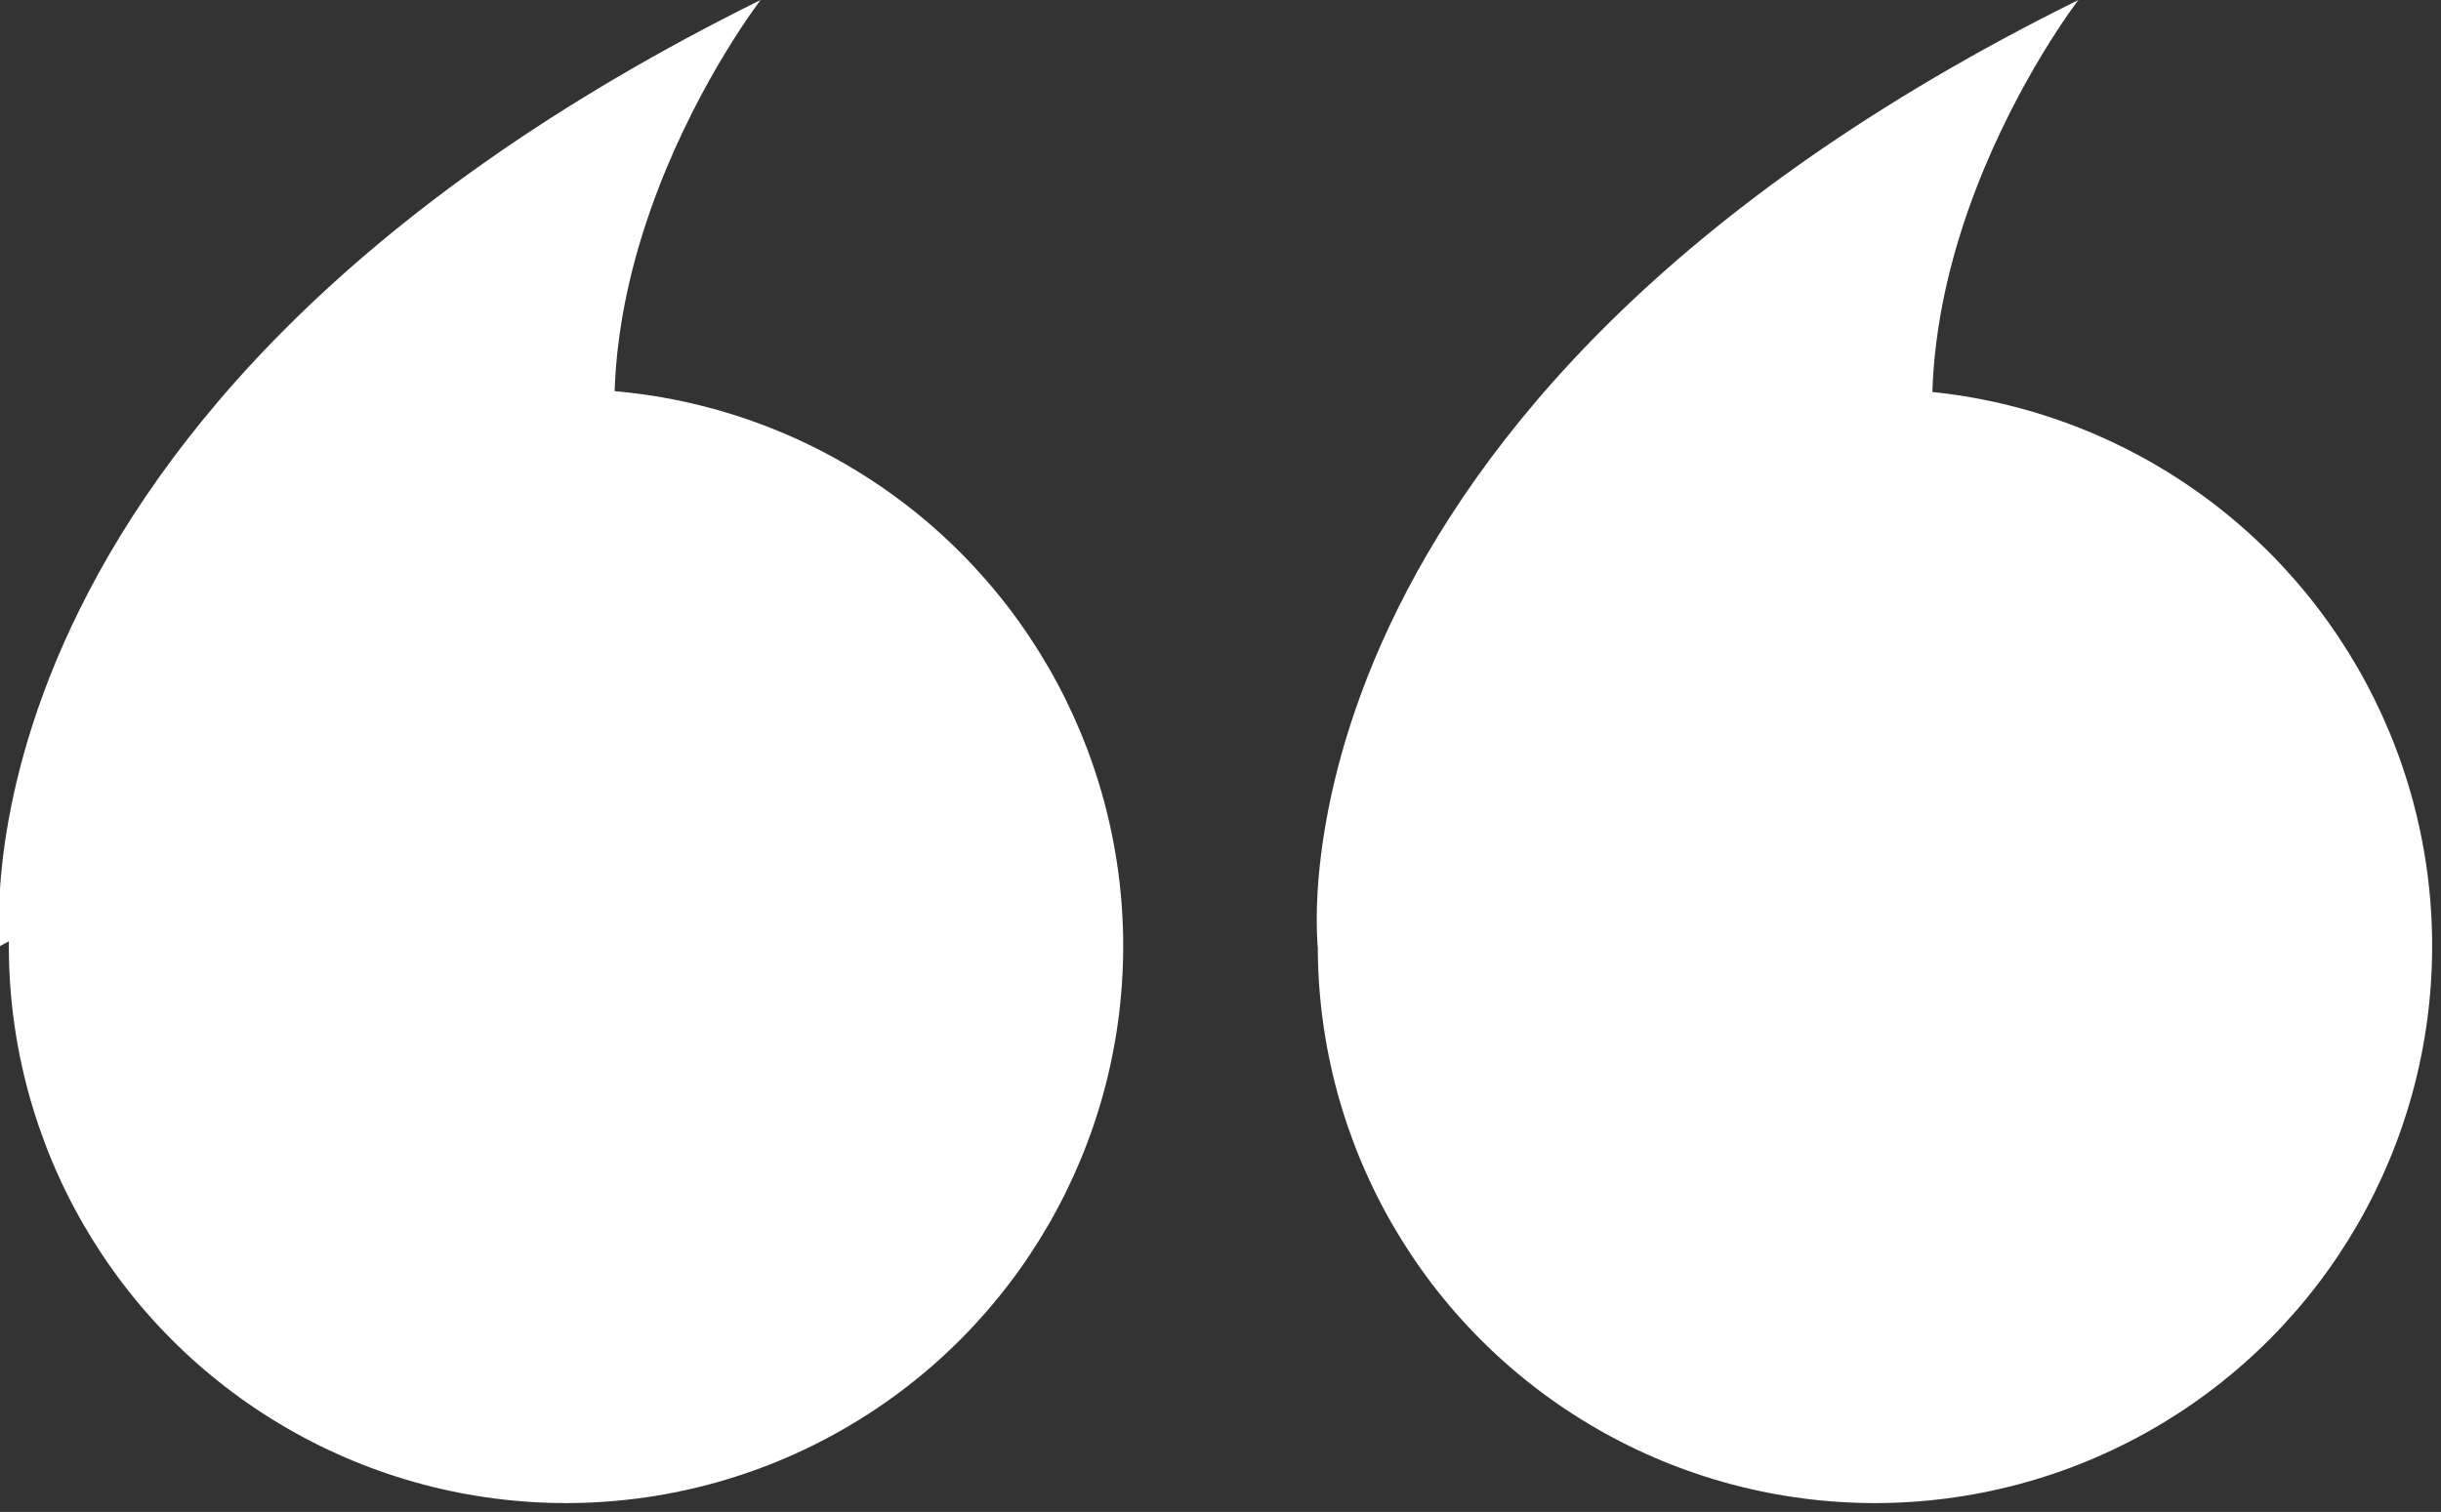 <?xml version="1.0" encoding="utf-8"?>
<!-- Generator: Adobe Illustrator 21.1.0, SVG Export Plug-In . SVG Version: 6.00 Build 0)  -->
<svg version="1.1" id="OBJECTS" xmlns="http://www.w3.org/2000/svg" xmlns:xlink="http://www.w3.org/1999/xlink" x="0px" y="0px"
	 width="27.6px" height="17.1px" viewBox="0 0 27.6 17.1" style="enable-background:new 0 0 27.6 17.1;" xml:space="preserve">
<rect x="0" y="0" width="27.6" height="17.1" fill="#333333" stroke="none"/>
<style type="text/css">
	.st0{fill:#FFFFFF;}
</style>
<g>
	<g>
		<circle class="st0" cx="6.4" cy="10.7" r="6.3"/>
		<path class="st0" d="M0,10.7c0,0-0.7-6.1,8.6-10.7c0,0-2.7,3.5-1.2,6.7L0,10.7z"/>
	</g>
	<g>
		<circle class="st0" cx="21.2" cy="10.7" r="6.3"/>
		<path class="st0" d="M14.9,10.7c0,0-0.7-6.1,8.6-10.7c0,0-2.7,3.5-1.2,6.7L14.9,10.7z"/>
	</g>
</g>
</svg>
